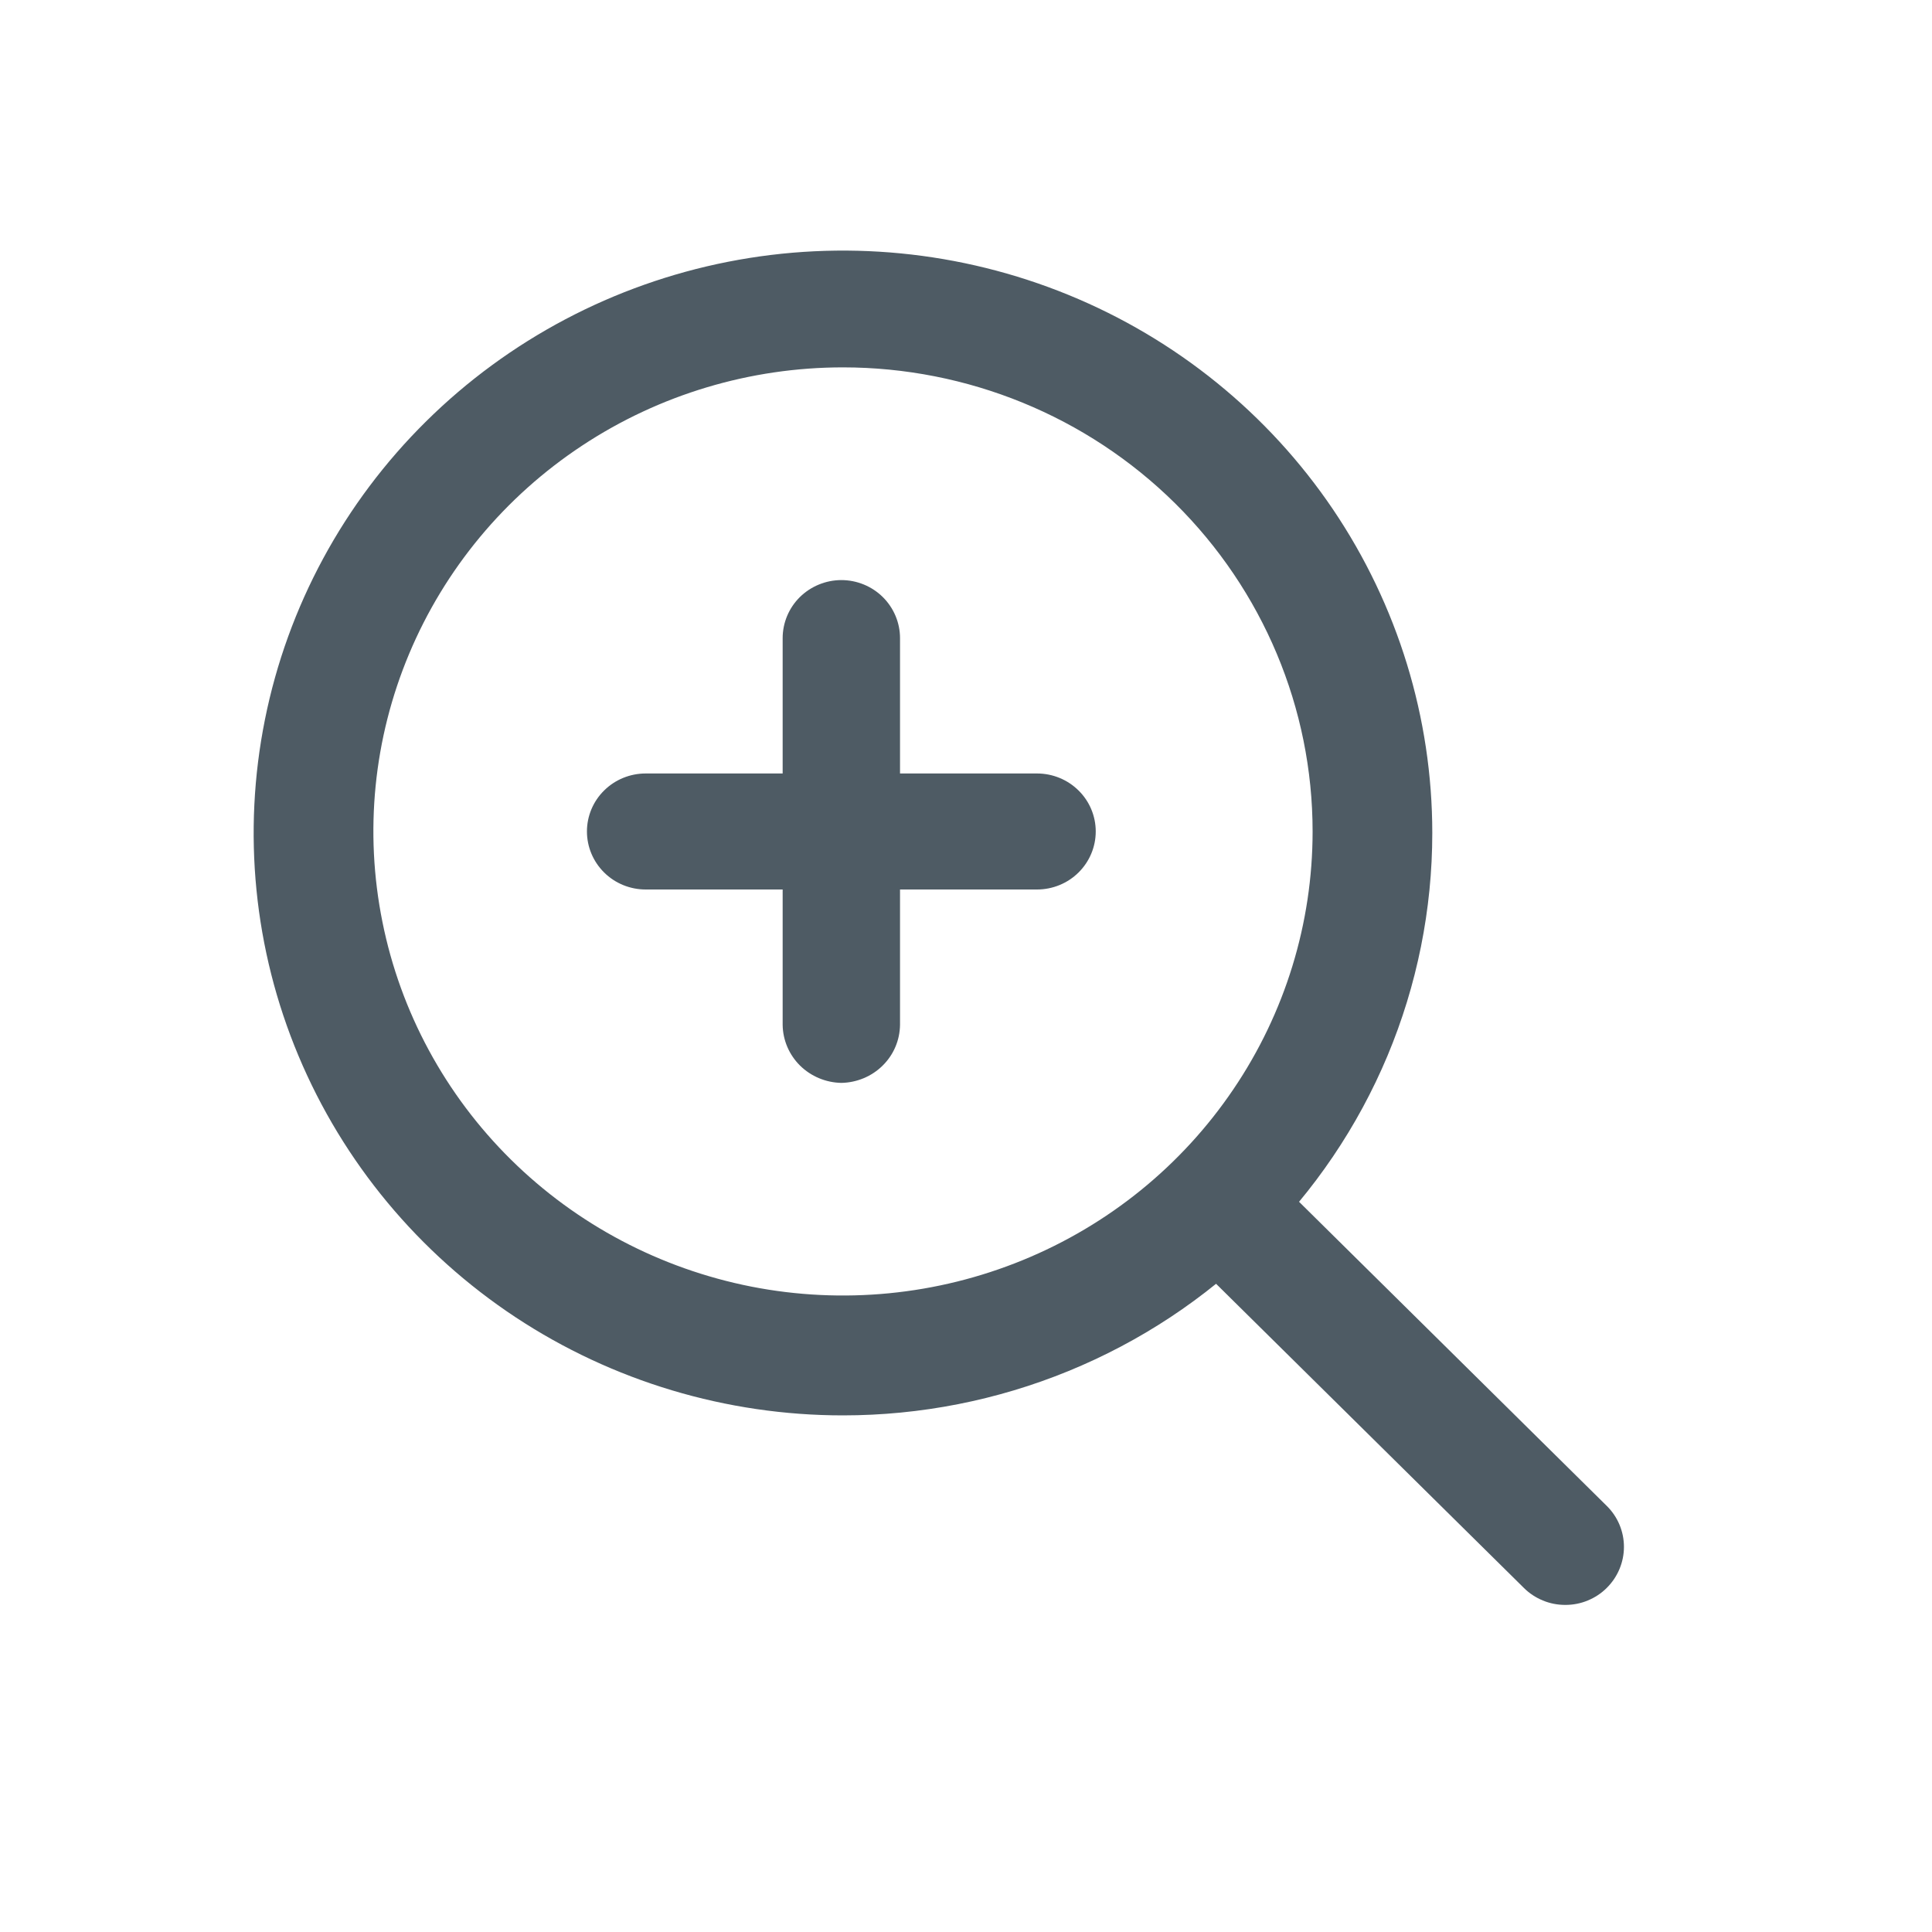 <?xml version="1.0" encoding="utf-8"?>
<svg xmlns="http://www.w3.org/2000/svg" fill="none" height="100%" overflow="visible" preserveAspectRatio="none" style="display: block;" viewBox="0 0 20 20" width="100%">
<g id="Magnifying Glass +">
<path d="M8.726 14.652C7.52 14.652 6.34 14.298 5.337 13.636C4.334 12.973 3.552 12.032 3.09 10.93C2.628 9.829 2.508 8.616 2.743 7.447C2.978 6.277 3.559 5.203 4.413 4.36C5.266 3.517 6.353 2.943 7.536 2.71C8.72 2.477 9.946 2.597 11.061 3.053C12.176 3.509 13.129 4.282 13.799 5.273C14.469 6.265 14.827 7.431 14.827 8.623C14.827 9.415 14.669 10.199 14.363 10.93C14.056 11.662 13.607 12.326 13.04 12.886C12.474 13.446 11.801 13.89 11.061 14.193C10.321 14.496 9.528 14.652 8.726 14.652ZM8.726 3.803C7.765 3.803 6.825 4.085 6.026 4.613C5.226 5.141 4.603 5.891 4.235 6.769C3.867 7.646 3.771 8.612 3.959 9.544C4.146 10.476 4.609 11.332 5.289 12.004C5.969 12.676 6.835 13.133 7.778 13.319C8.721 13.504 9.698 13.409 10.587 13.045C11.475 12.682 12.234 12.066 12.768 11.276C13.303 10.486 13.588 9.557 13.588 8.607C13.588 7.333 13.075 6.111 12.164 5.21C11.252 4.309 10.016 3.803 8.726 3.803Z" fill="#4E5B64" id="Vector"/>
<path d="M16.204 16.614C16.124 16.614 16.045 16.599 15.971 16.568C15.898 16.538 15.831 16.494 15.775 16.438L12.428 13.131C12.321 13.017 12.263 12.867 12.265 12.711C12.268 12.555 12.332 12.407 12.443 12.297C12.555 12.187 12.705 12.124 12.862 12.121C13.02 12.118 13.172 12.176 13.287 12.282L16.633 15.589C16.747 15.701 16.811 15.854 16.811 16.013C16.811 16.172 16.747 16.325 16.633 16.438C16.577 16.494 16.51 16.538 16.437 16.568C16.363 16.599 16.284 16.614 16.204 16.614Z" fill="#4E5B64" id="Vector_2"/>
<path d="M8.71 11.21C8.549 11.207 8.396 11.143 8.282 11.031C8.169 10.919 8.104 10.768 8.102 10.609V6.606C8.102 6.447 8.166 6.294 8.28 6.181C8.394 6.069 8.549 6.005 8.71 6.005C8.871 6.005 9.026 6.069 9.139 6.181C9.253 6.294 9.317 6.447 9.317 6.606V10.609C9.315 10.768 9.251 10.919 9.137 11.031C9.024 11.143 8.87 11.207 8.71 11.21Z" fill="#4E5B64" id="Vector_3"/>
<path d="M10.735 9.208H6.684C6.523 9.208 6.368 9.145 6.254 9.032C6.14 8.919 6.076 8.767 6.076 8.607C6.076 8.448 6.14 8.295 6.254 8.183C6.368 8.07 6.523 8.007 6.684 8.007H10.735C10.896 8.007 11.051 8.07 11.165 8.183C11.279 8.295 11.343 8.448 11.343 8.607C11.343 8.767 11.279 8.919 11.165 9.032C11.051 9.145 10.896 9.208 10.735 9.208Z" fill="#4E5B64" id="Vector_4"/>
</g>
</svg>